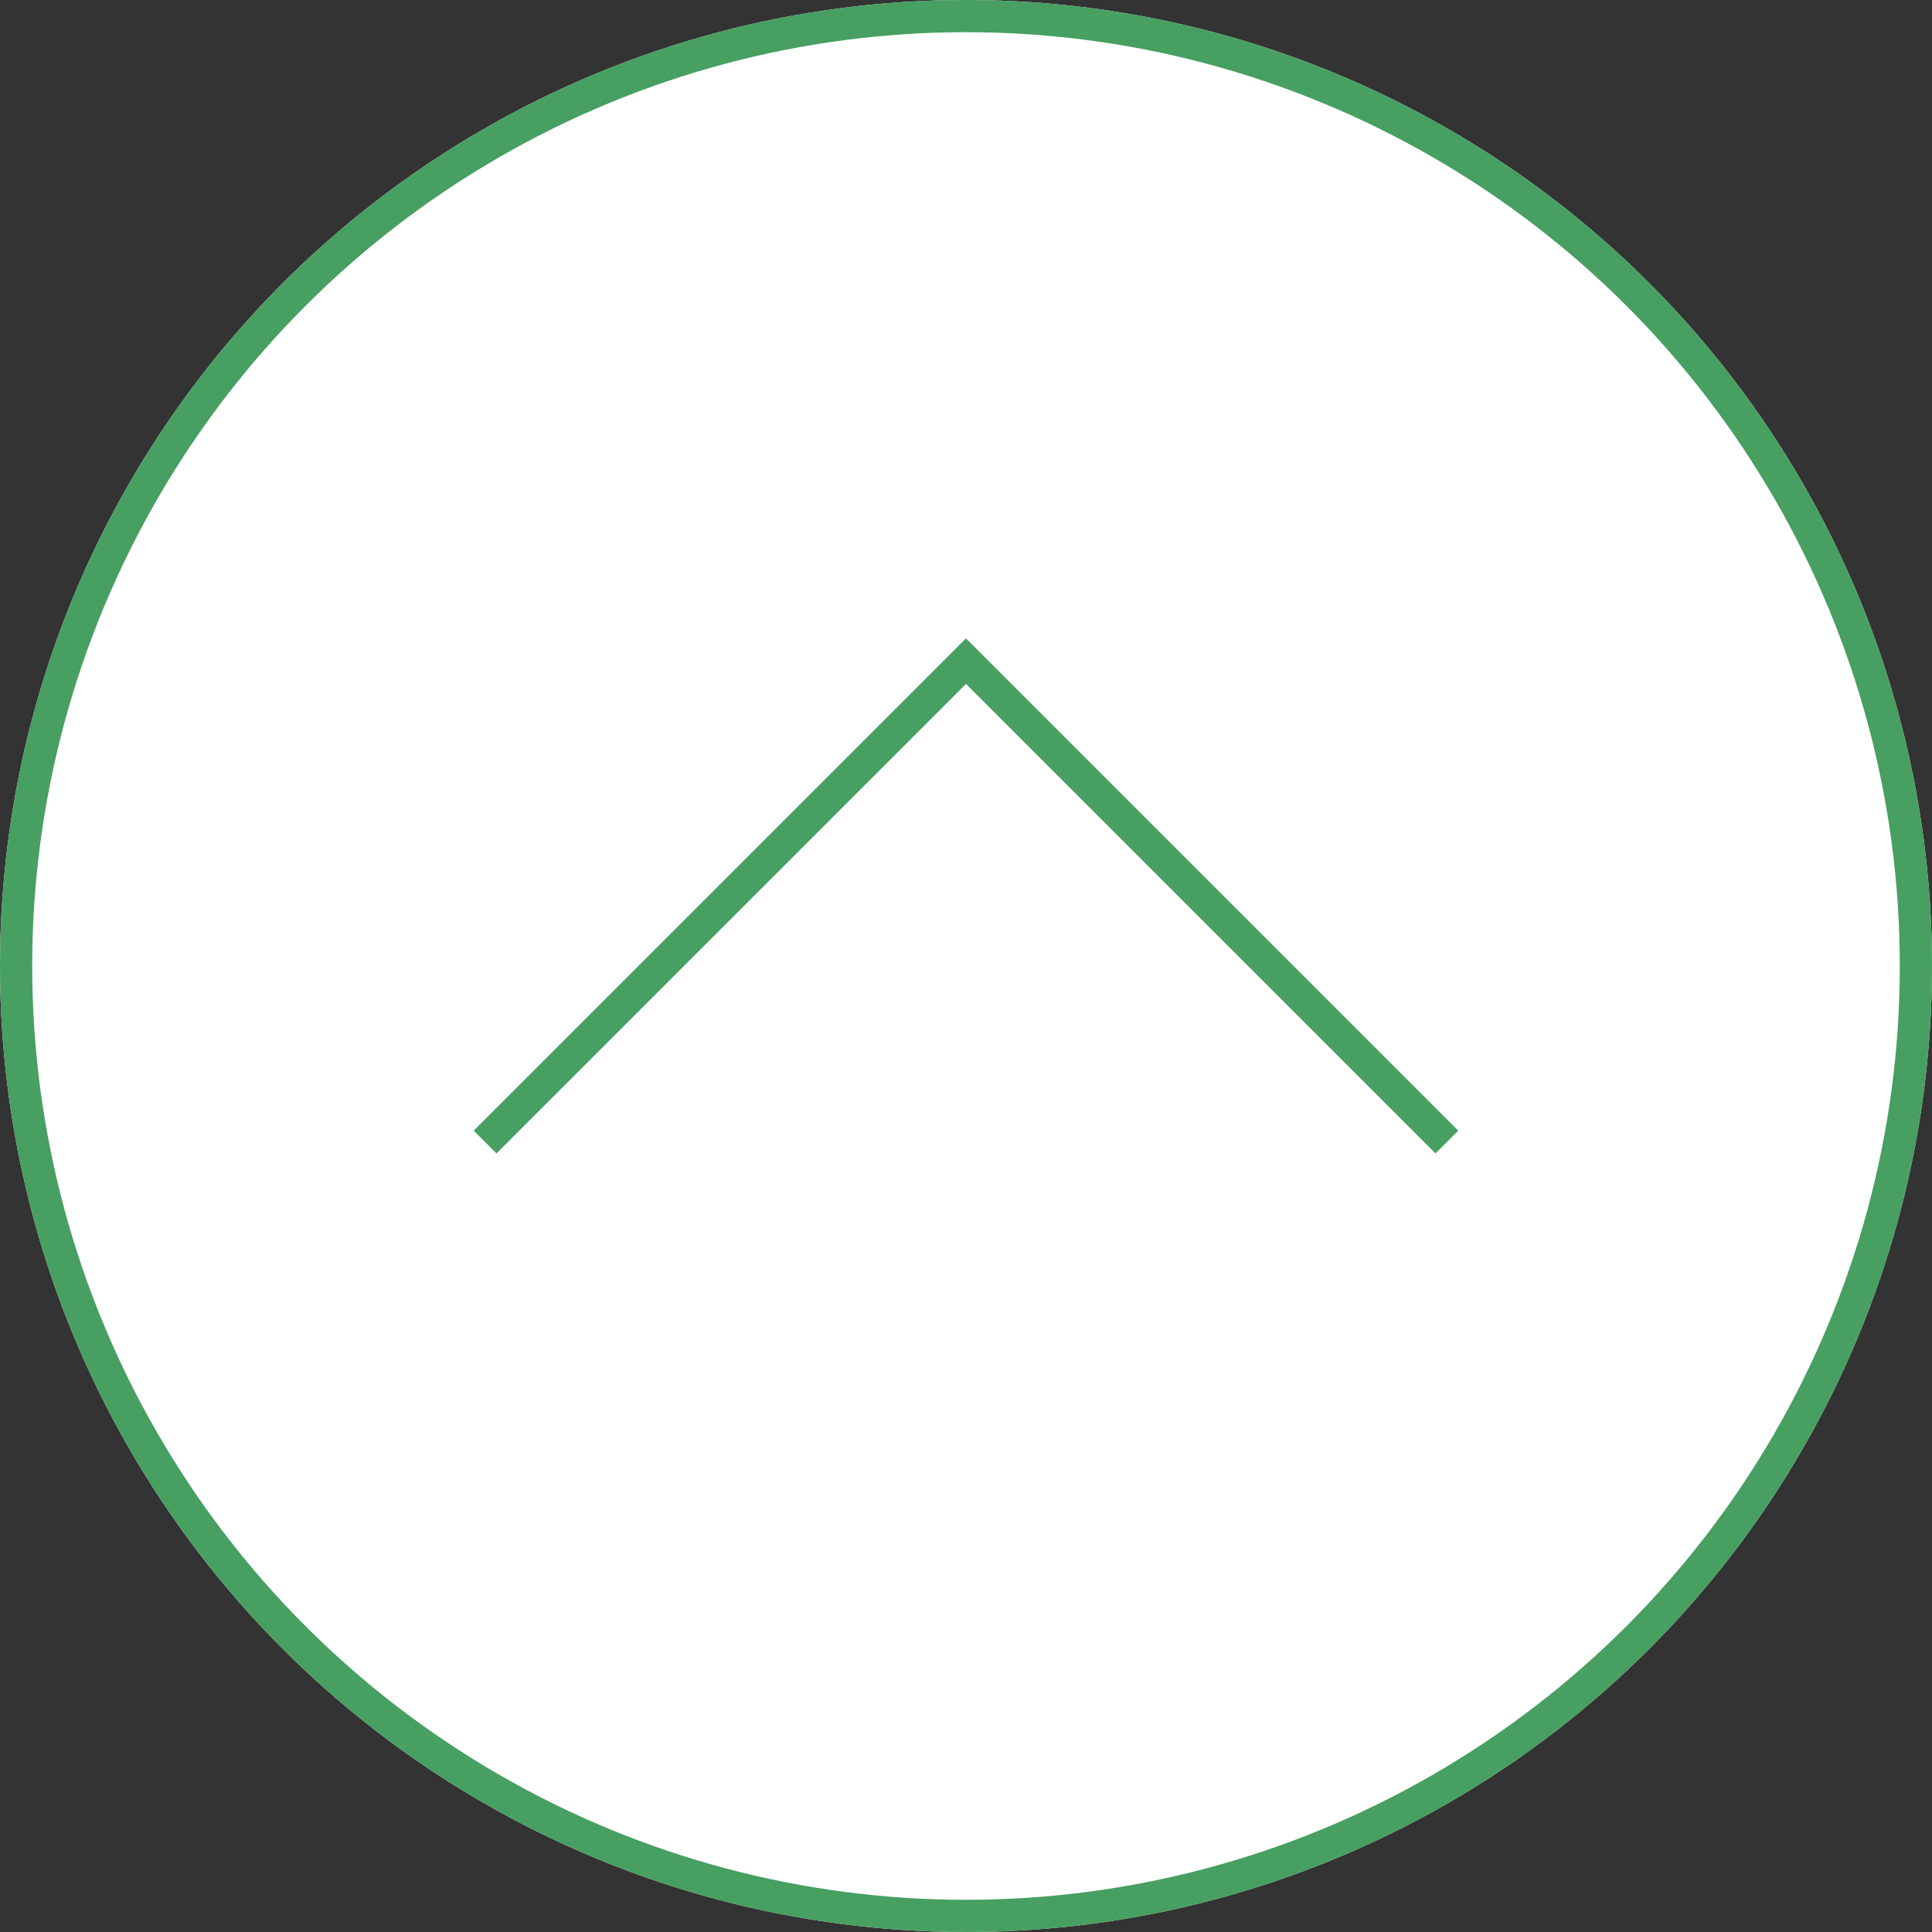 <svg xmlns="http://www.w3.org/2000/svg" width="60" height="60" viewBox="0 0 60 60"><rect x="0" y="0" width="60" height="60" fill="#333333" stroke="none"/><g transform="translate(-295 -5501)"><g transform="translate(295 5501)" fill="#fff" stroke="#479f62" stroke-width="1"><circle cx="30" cy="30" r="30" stroke="none"/><circle cx="30" cy="30" r="29.5" fill="none"/></g><path d="M-354.349,5615.973l14.935-14.935,14.935,14.935" transform="translate(664.414 -79.506)" fill="none" stroke="#479f62" stroke-width="1"/></g></svg>